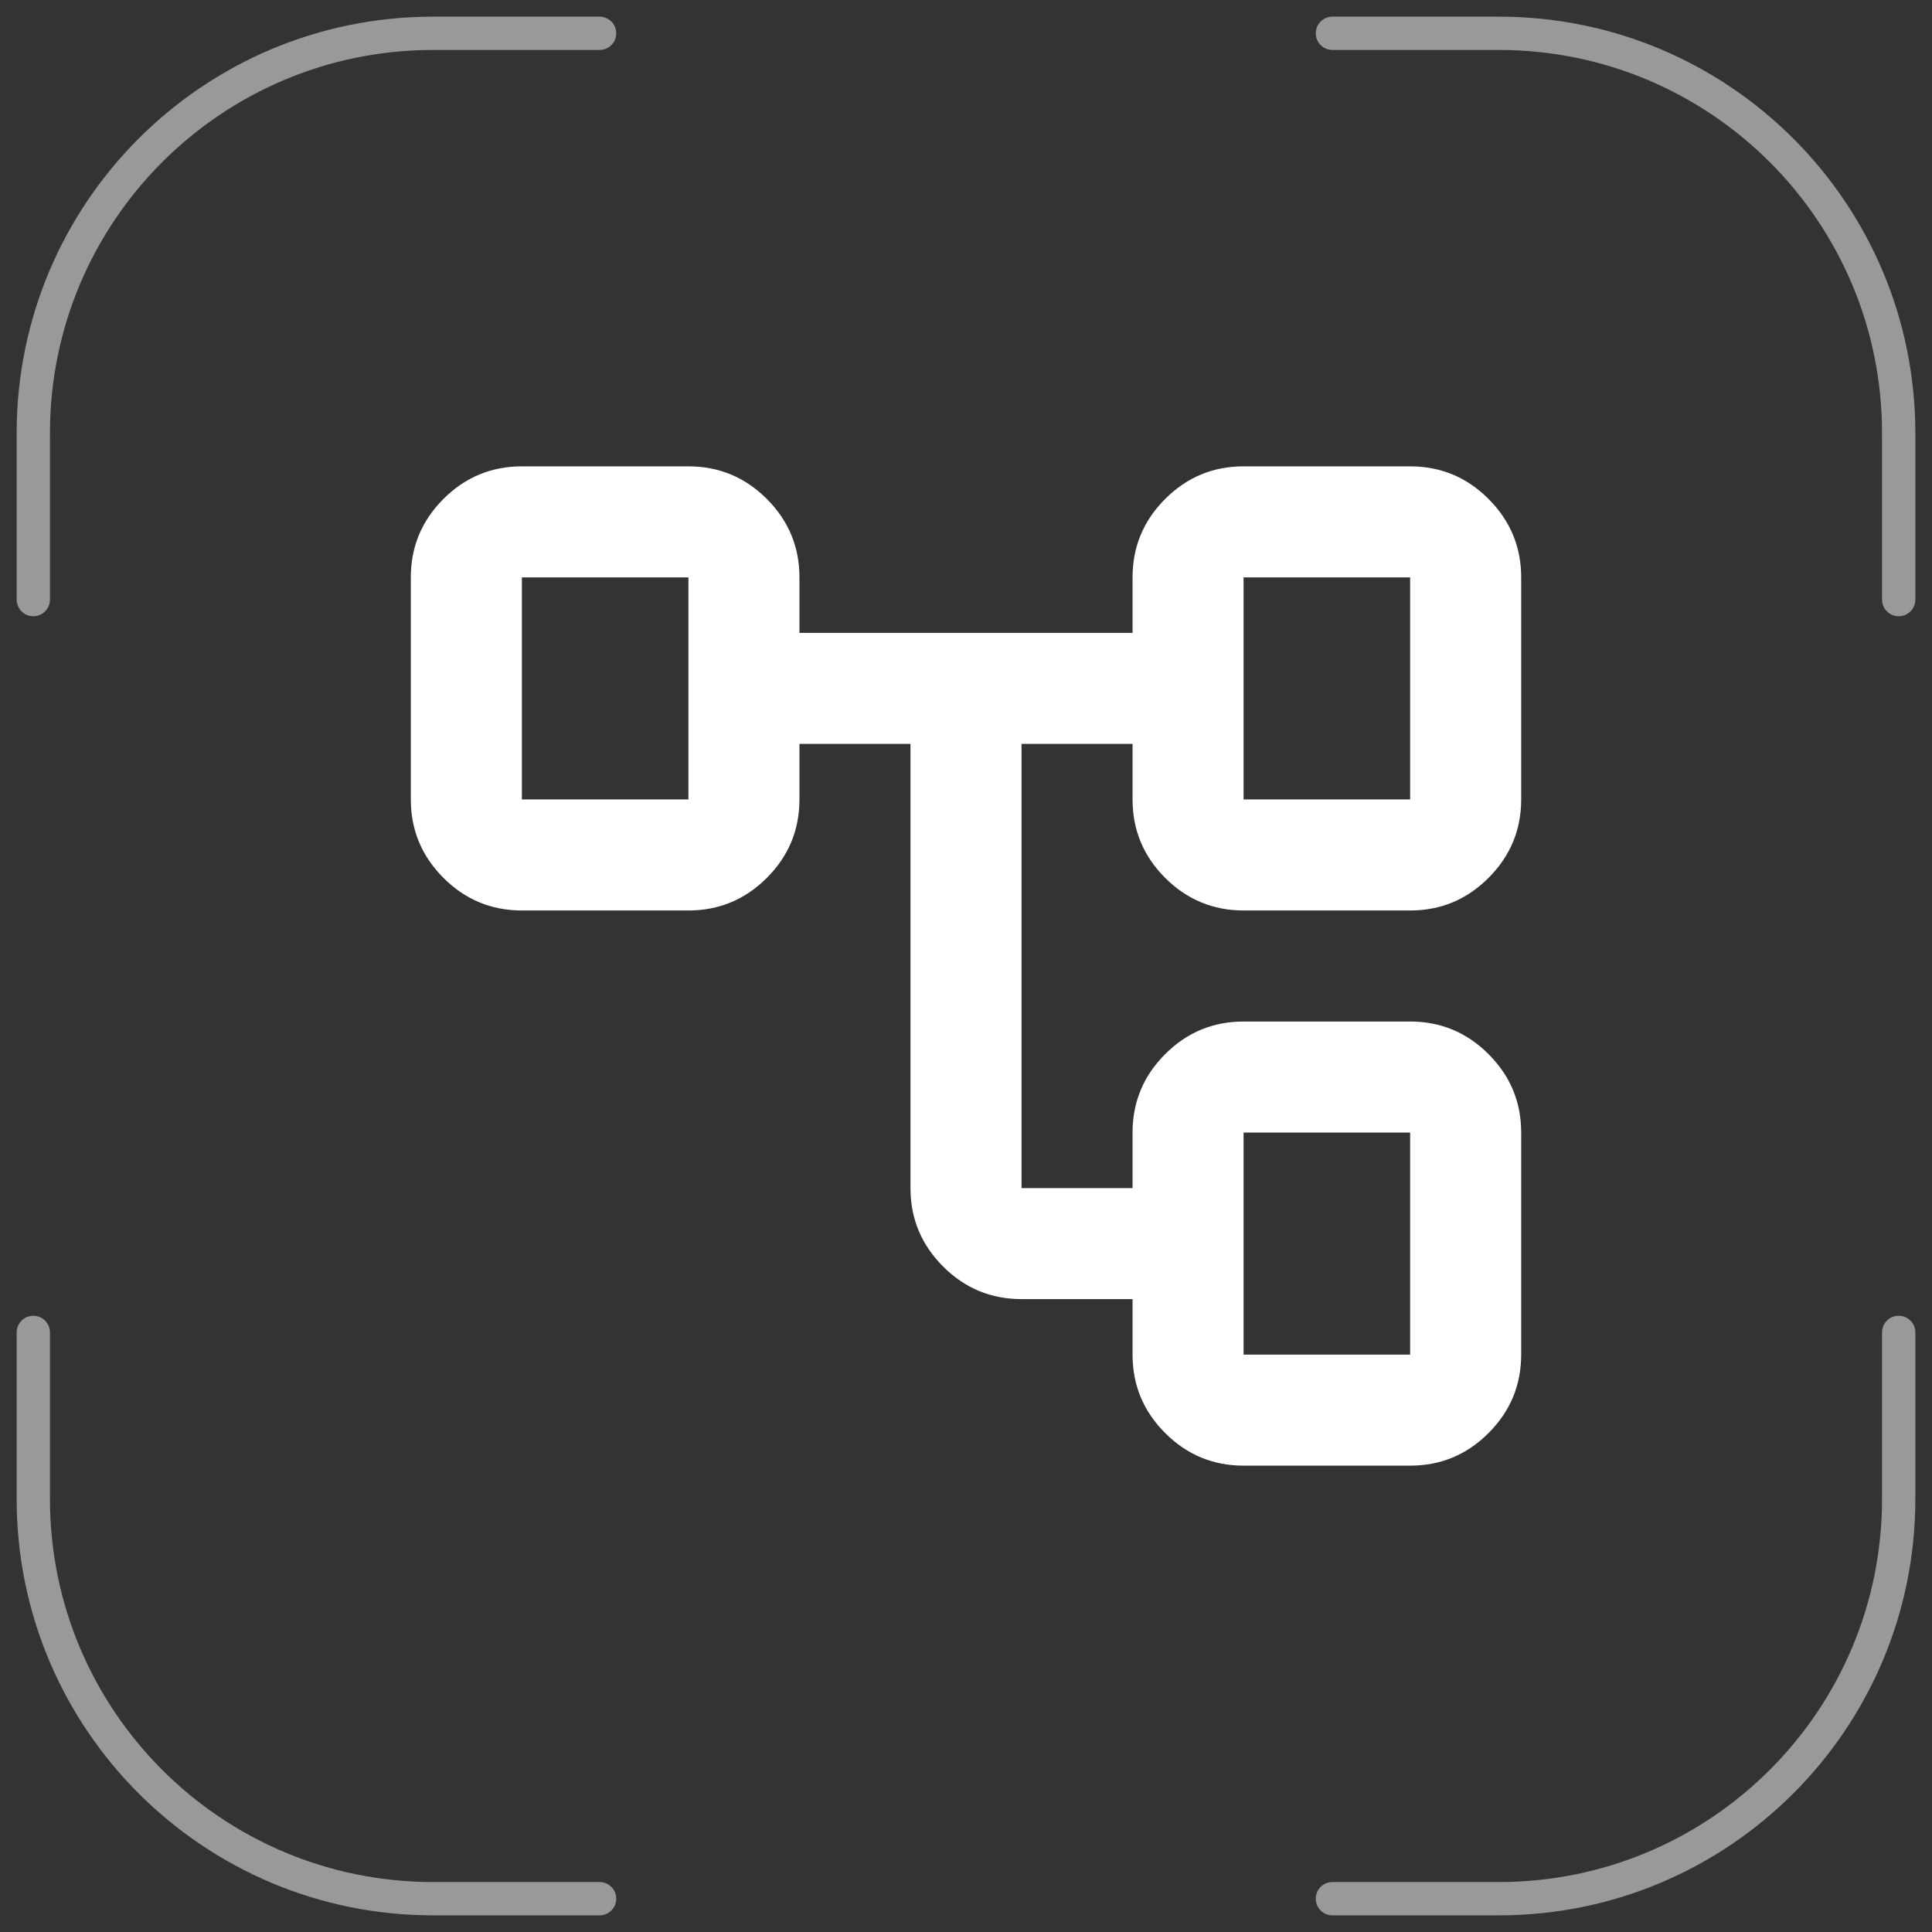 <svg width="58" height="58" viewBox="0 0 58 58" fill="none" xmlns="http://www.w3.org/2000/svg">
<rect x="0" y="0" width="58" height="58" fill="#333333" stroke="none"/>
<path d="M18 1H13C6.373 1 1 6.373 1 13V18" stroke="white" stroke-opacity="0.5" stroke-linecap="round"/>
<path d="M40 57L45 57C51.627 57 57 51.627 57 45L57 40" stroke="white" stroke-opacity="0.5" stroke-linecap="round"/>
<path d="M57 18L57 13C57 6.373 51.627 1 45 1L40 1" stroke="white" stroke-opacity="0.5" stroke-linecap="round"/>
<mask id="mask0_141_272" style="mask-type:alpha" maskUnits="userSpaceOnUse" x="9" y="9" width="40" height="40">
<rect x="9" y="9" width="40" height="40" fill="#D9D9D9"/>
</mask>
<g mask="url(#mask0_141_272)">
<path d="M34 40.667V39H30.667C29.75 39 28.965 38.674 28.312 38.021C27.66 37.368 27.333 36.583 27.333 35.667V22.333H24V24C24 24.917 23.674 25.701 23.021 26.354C22.368 27.007 21.583 27.333 20.667 27.333H15.667C14.75 27.333 13.965 27.007 13.312 26.354C12.66 25.701 12.333 24.917 12.333 24V17.333C12.333 16.417 12.66 15.632 13.312 14.979C13.965 14.326 14.75 14 15.667 14H20.667C21.583 14 22.368 14.326 23.021 14.979C23.674 15.632 24 16.417 24 17.333V19H34V17.333C34 16.417 34.326 15.632 34.979 14.979C35.632 14.326 36.417 14 37.333 14H42.333C43.25 14 44.035 14.326 44.687 14.979C45.34 15.632 45.667 16.417 45.667 17.333V24C45.667 24.917 45.34 25.701 44.687 26.354C44.035 27.007 43.25 27.333 42.333 27.333H37.333C36.417 27.333 35.632 27.007 34.979 26.354C34.326 25.701 34 24.917 34 24V22.333H30.667V35.667H34V34C34 33.083 34.326 32.299 34.979 31.646C35.632 30.993 36.417 30.667 37.333 30.667H42.333C43.25 30.667 44.035 30.993 44.687 31.646C45.34 32.299 45.667 33.083 45.667 34V40.667C45.667 41.583 45.34 42.368 44.687 43.021C44.035 43.674 43.25 44 42.333 44H37.333C36.417 44 35.632 43.674 34.979 43.021C34.326 42.368 34 41.583 34 40.667ZM37.333 24H42.333V17.333H37.333V24ZM37.333 40.667H42.333V34H37.333V40.667ZM15.667 24H20.667V17.333H15.667V24Z" fill="white"/>
</g>
<path d="M1 40L1 45C1 51.627 6.373 57 13 57L18 57" stroke="white" stroke-opacity="0.5" stroke-linecap="round"/>
</svg>
